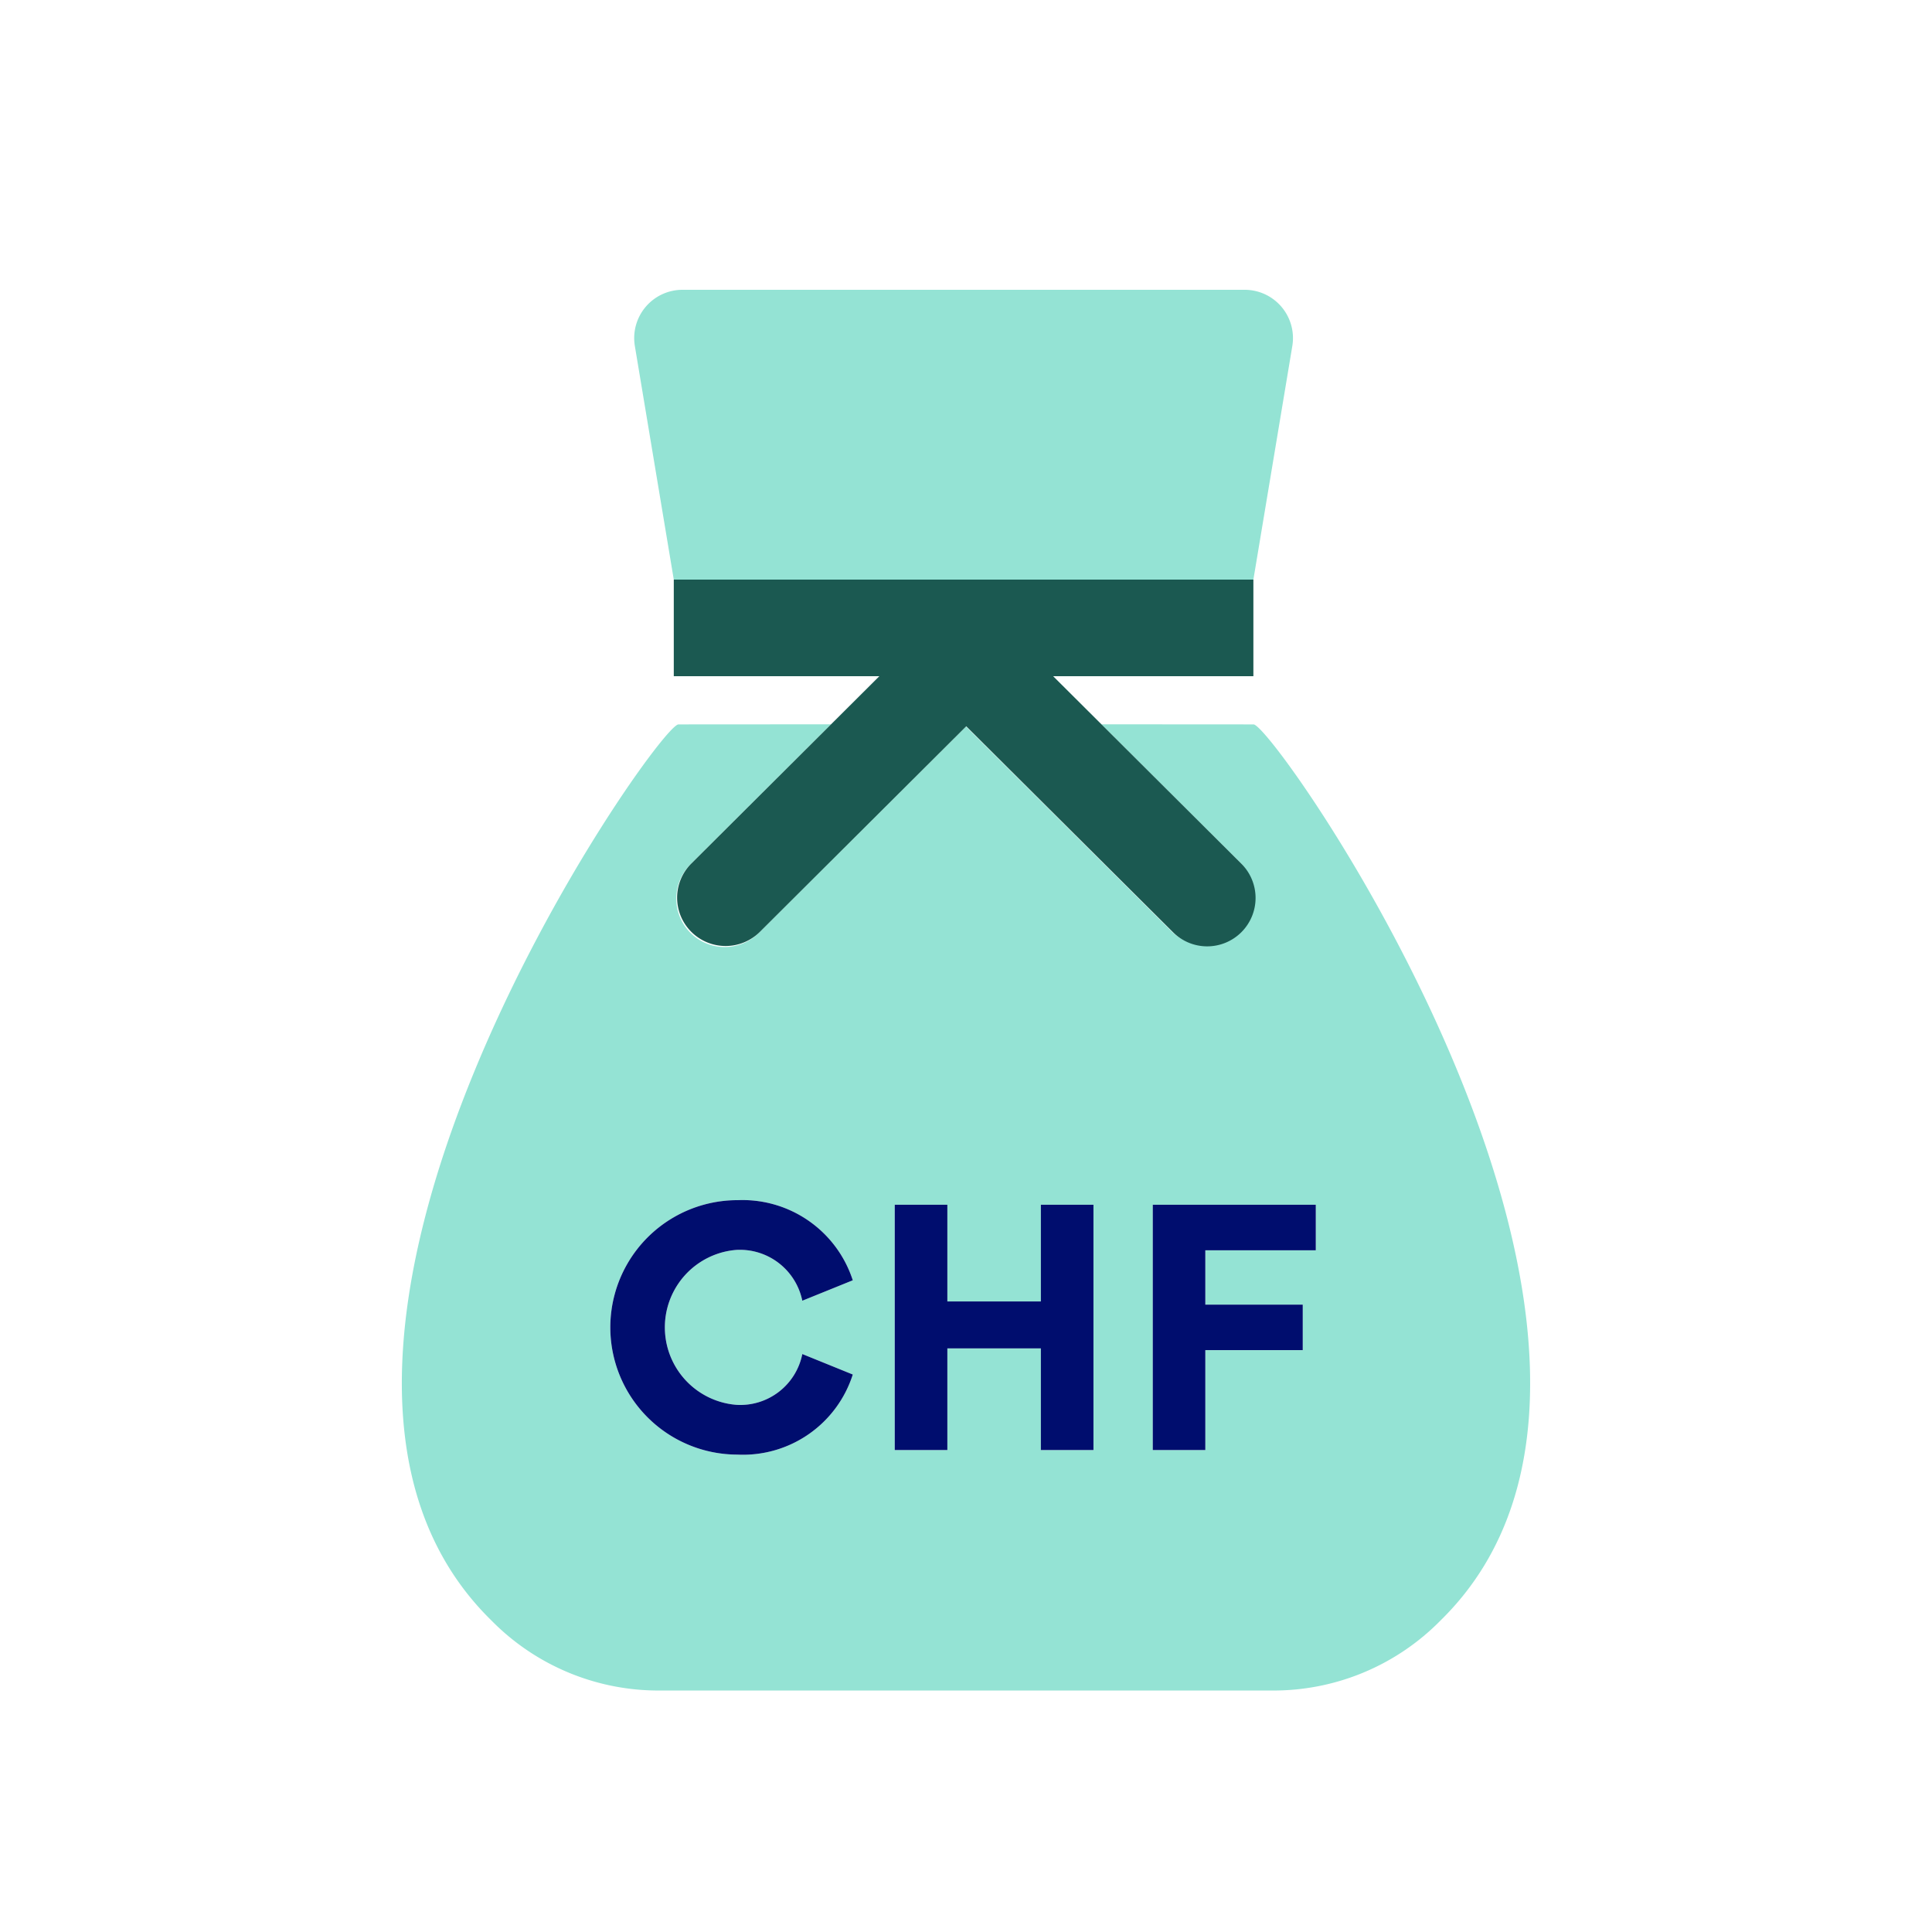 <svg xmlns="http://www.w3.org/2000/svg" viewBox="0 0 40 40" focusable="false" aria-hidden="true"><path fill="none" d="M0 0h40v40H0z"/><g data-name="Icon Green"><path d="m20.005 15.037-4.272 4.256L20 15.042l4.268 4.25a1 1 0 0 0 .714.293 1 1 0 0 1-.705-.292Z" fill="none"/><path d="m25.953 14.998-3.15-.002 2.894 2.883a1.006 1.006 0 0 1-1.43 1.414L20 15.042l-4.267 4.25a1.002 1.002 0 1 1-1.42-1.413l2.893-2.883-3.159.002c-.446 0-9.543 12.999-3.872 18.553A4.85 4.85 0 0 0 13.563 35h12.874a4.85 4.85 0 0 0 3.388-1.45c5.67-5.553-3.426-18.551-3.872-18.552M15.252 29.086a1.31 1.31 0 0 0 1.359-1.052l1.045.424a2.386 2.386 0 0 1-2.39 1.658 2.634 2.634 0 0 1 .008-5.268 2.4 2.4 0 0 1 2.382 1.659l-1.045.423a1.32 1.32 0 0 0-1.367-1.052 1.609 1.609 0 0 0 .008 3.208m7.387.935H21.55v-2.104h-1.936v2.104h-1.089v-5.078h1.089v2.002h1.936v-2.002h1.089Zm4.603-4.135h-2.287v1.125h2.017v.943h-2.017v2.067h-1.088v-5.078h3.375ZM26.756 7.164A1 1 0 0 0 25.77 6H14.13a1 1 0 0 0-.986 1.164L13.95 12h12Z" fill="#94e3d4"/><path d="M14.313 19.293a1.007 1.007 0 0 0 1.42 0l4.272-4.256 4.273 4.256a1.002 1.002 0 1 0 1.42-1.414l-2.894-2.883-1-.996h4.146v-2h-12v2h4.256l-3.893 3.879a.997.997 0 0 0 0 1.414" fill="#1b5951"/><path d="M15.244 25.878a1.32 1.32 0 0 1 1.367 1.052l1.045-.423a2.4 2.4 0 0 0-2.382-1.659 2.634 2.634 0 0 0-.008 5.268 2.386 2.386 0 0 0 2.39-1.658l-1.045-.424a1.31 1.31 0 0 1-1.36 1.052 1.609 1.609 0 0 1-.007-3.208M21.55 26.945h-1.936v-2.002h-1.089v5.078h1.089v-2.104h1.936v2.104h1.089v-5.078H21.55zM23.867 30.021h1.088v-2.068h2.017v-.942h-2.017v-1.125h2.287v-.943h-3.375z" fill="#000d6e"/></g></svg>